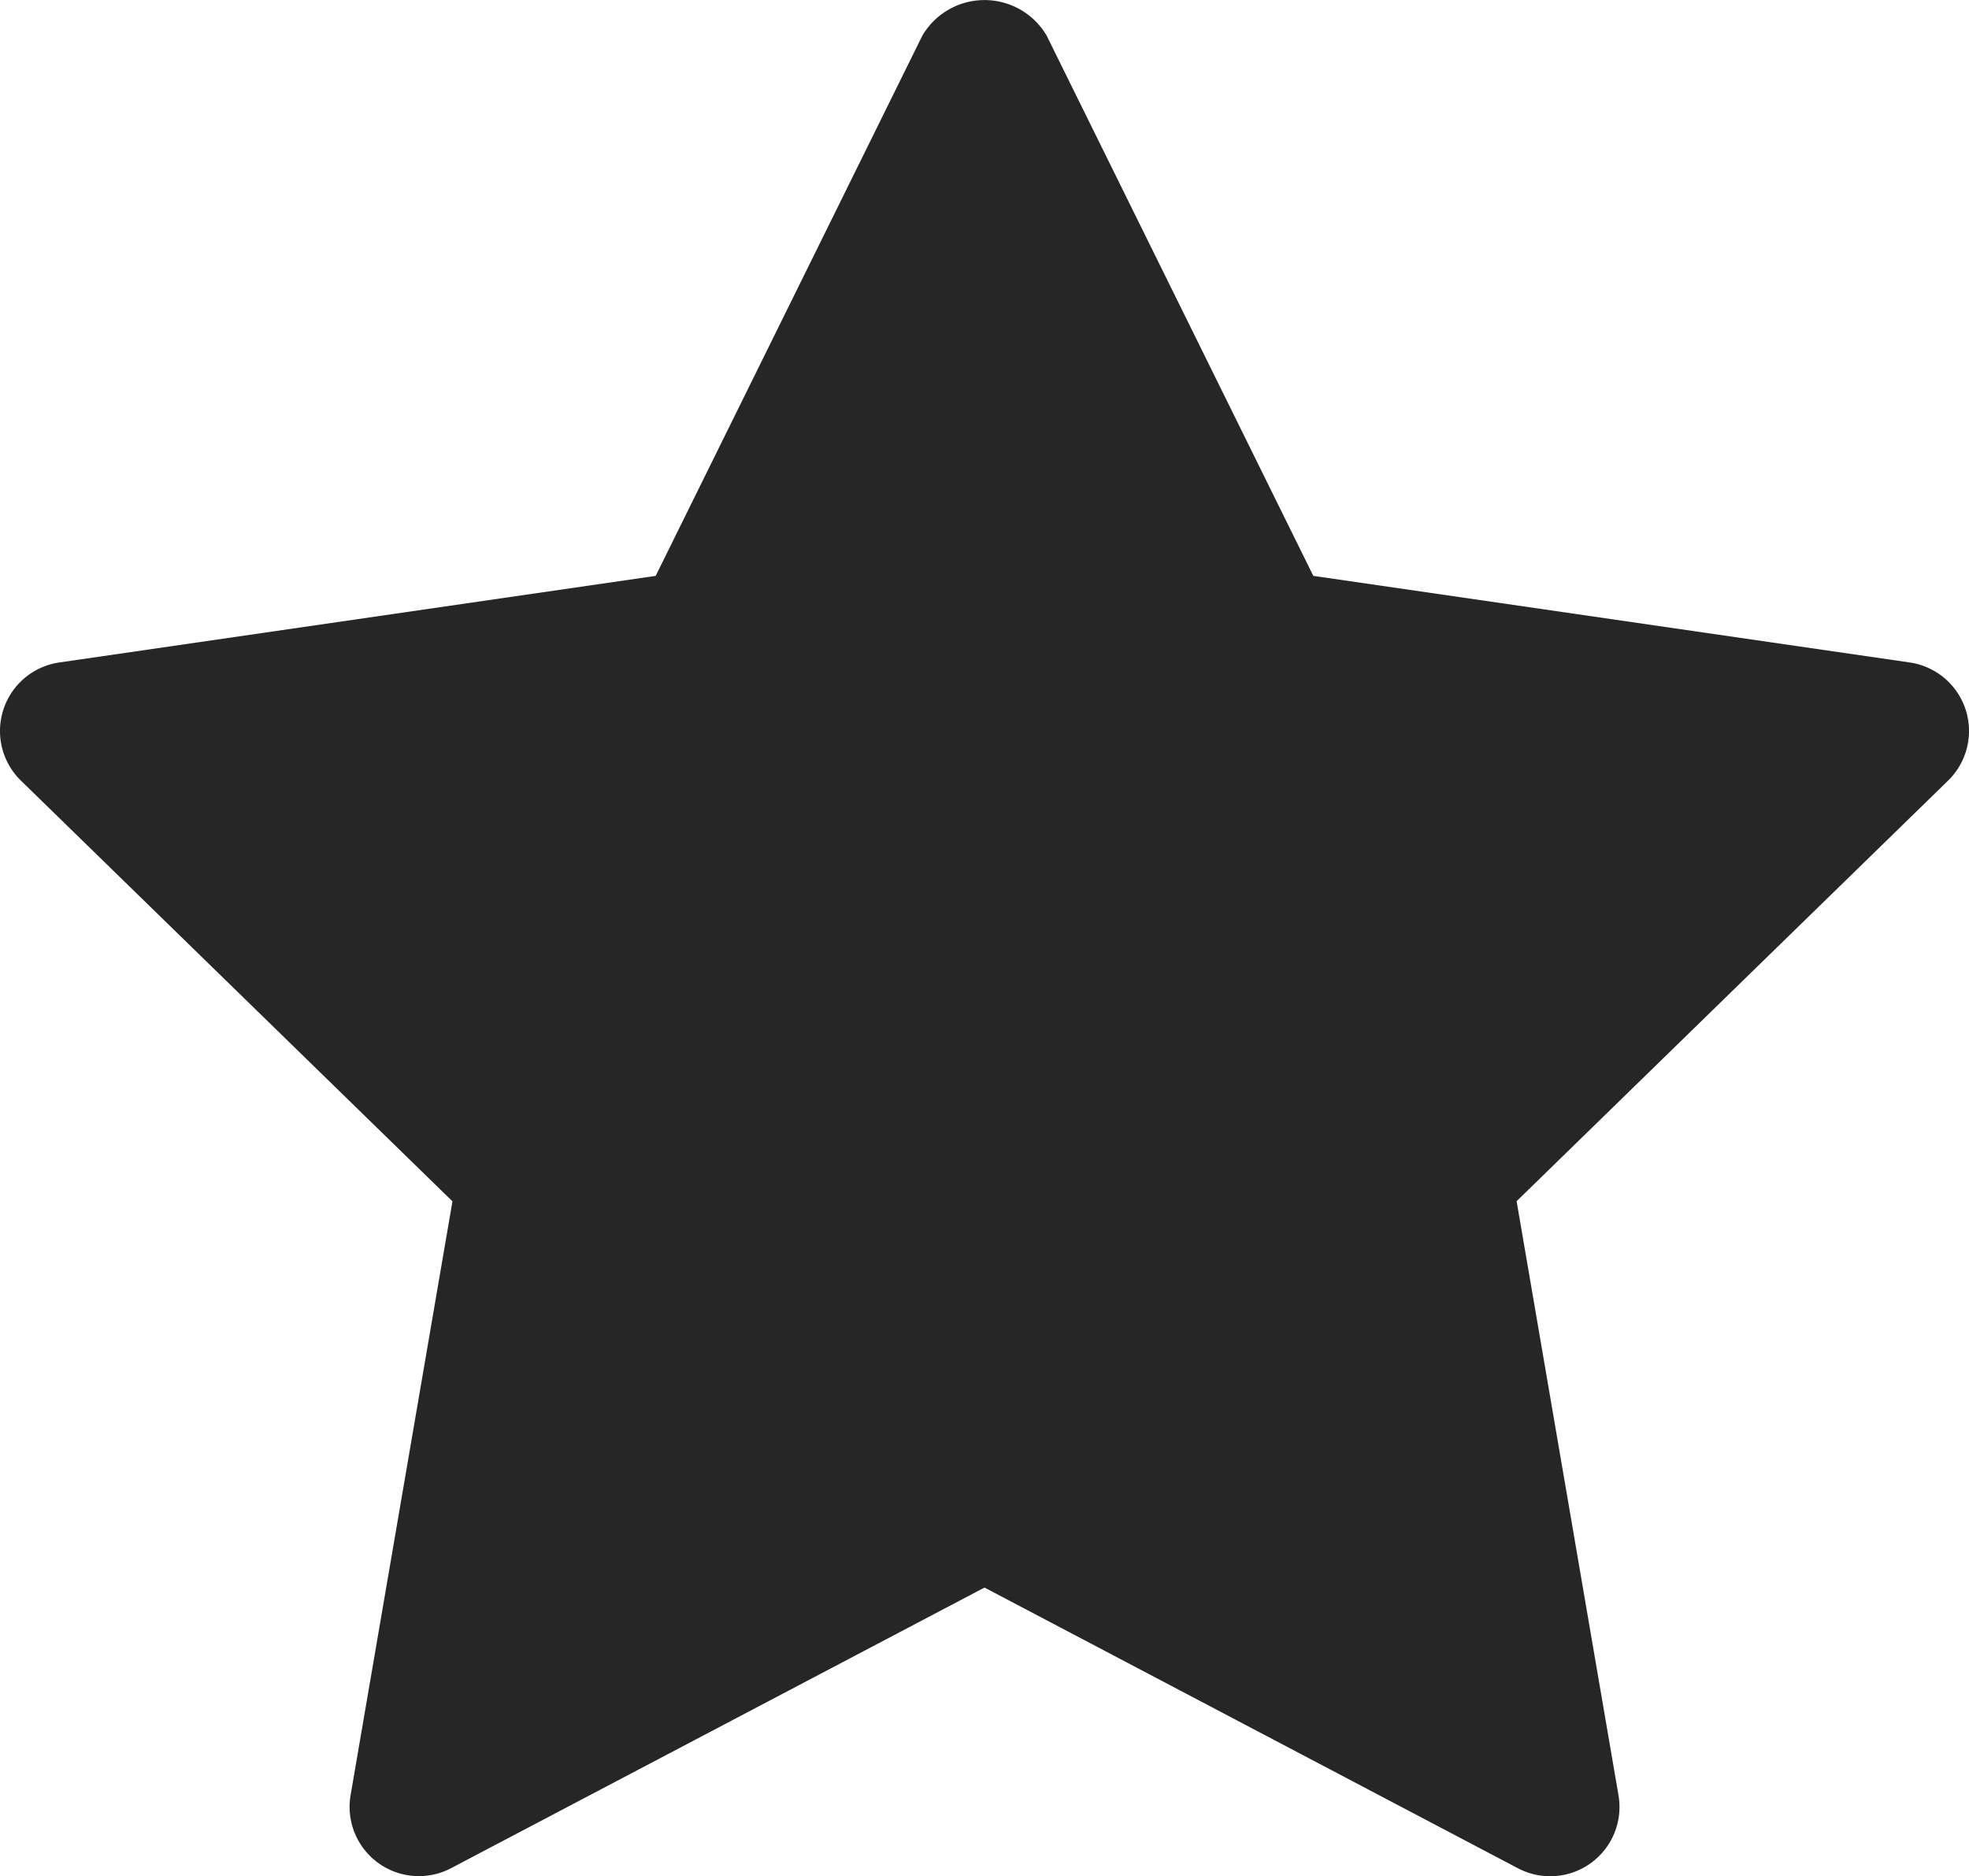 <svg xmlns="http://www.w3.org/2000/svg" width="28.426" height="27.087" xmlns:v="https://vecta.io/nano"><path d="M28.124 11.27l-6.229 6.072 1.471 8.578a1 1 0 0 1-1.453 1.052l-7.7-4.052-7.7 4.051a1 1 0 0 1-1.452-1.051l1.471-8.576-6.23-6.074a1 1 0 0 1 .555-1.706l8.609-1.25 3.85-7.8a1.04 1.04 0 0 1 .897-.513 1.04 1.04 0 0 1 .897.513l3.85 7.8 8.609 1.25a1 1 0 0 1 .555 1.706z" fill="#262626"/></svg>